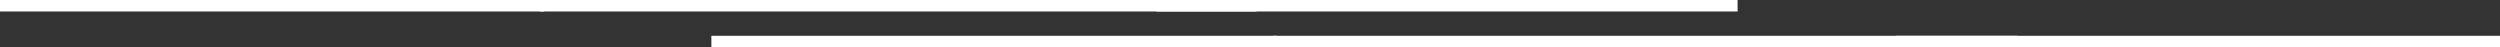 <svg xmlns="http://www.w3.org/2000/svg" width="653.436" height="12.357" viewBox="0 0 653.436 12.357">
  <rect x="0" y="0" width="653.436" height="12.357" fill="#333333" stroke="none"/>
  <g id="グループ_422" data-name="グループ 422" transform="translate(-64.564 -481.299)">
    <g id="グループ_15" data-name="グループ 15" transform="translate(64.564 482.799)">
      <g id="グループ_14" data-name="グループ 14" transform="translate(141.188)">
        <path id="線_3" data-name="線 3" d="M151.865,1.5H0v-3H151.865Z" transform="translate(161.109)" fill="#fff"/>
        <path id="線_6" data-name="線 6" d="M187.21,1.5H0v-3H187.21Z" fill="#fff"/>
      </g>
      <path id="線_3-2" data-name="線 3" d="M142.219,1.5H0v-3H142.219Z" transform="translate(0)" fill="#fff"/>
    </g>
    <g id="グループ_361" data-name="グループ 361" transform="translate(250.5 492.157)">
      <g id="グループ_14-2" data-name="グループ 14" transform="translate(146.798 0)">
        <path id="線_3-3" data-name="線 3" d="M157.9,1.5H0v-3H157.9Z" transform="translate(162.802)" fill="#fff"/>
        <path id="線_6-2" data-name="線 6" d="M194.649,1.5H0v-3H194.649Z" fill="#fff"/>
      </g>
      <path id="線_3-4" data-name="線 3" d="M147.87,1.5H0v-3H147.87Z" transform="translate(0 0)" fill="#fff"/>
    </g>
  </g>
</svg>
